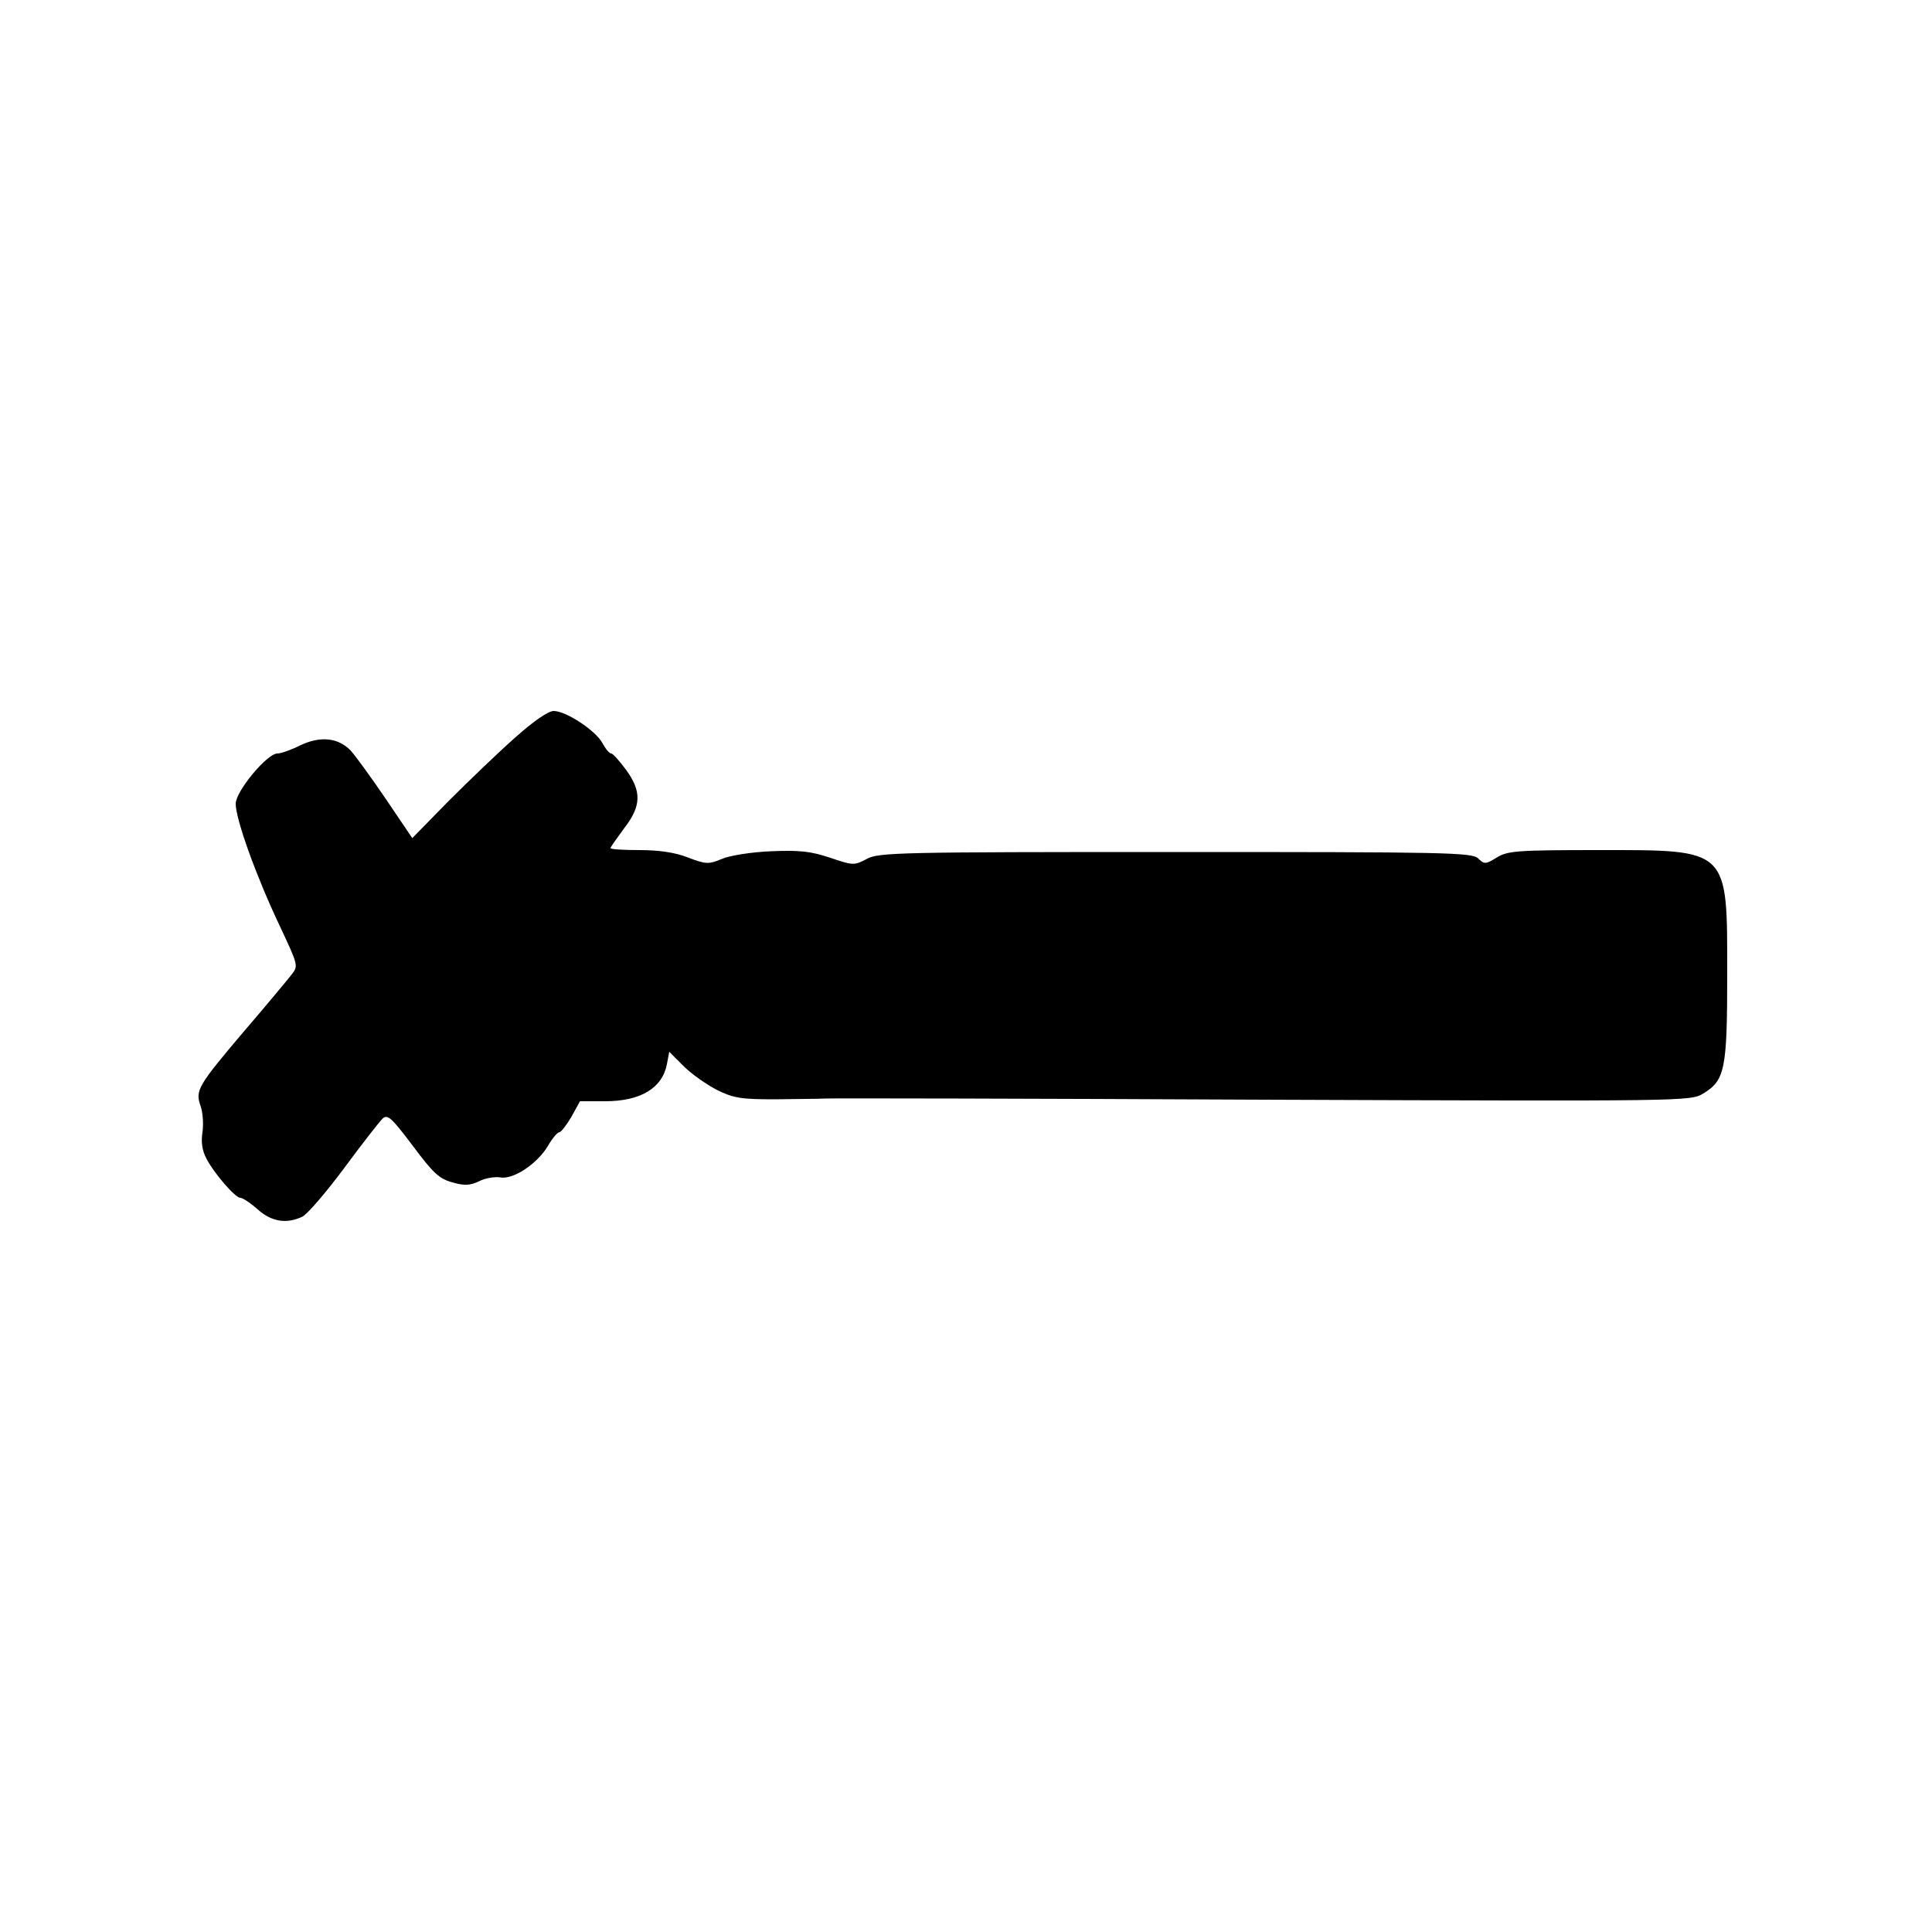 <?xml version="1.0" encoding="UTF-8" standalone="yes"?>
<svg version="1.0" xmlns="http://www.w3.org/2000/svg" width="500" height="500" viewBox="0 0 500 500" preserveAspectRatio="xMidYMid meet">
  <g transform="translate(0,500) scale(0.1,-0.1)" fill="#000000" stroke="none">
    <path d="M1333 3091 c-43 -38 -120 -112 -172 -164 l-94 -96 -69 102 c-38 56
-79 112 -90 124 -32 34 -79 39 -131 14 -24 -12 -50 -21 -59 -21 -27 0 -108
-98 -108 -130 0 -40 52 -185 112 -312 50 -107 51 -107 32 -131 -11 -14 -64
-78 -120 -143 -123 -145 -129 -156 -115 -196 6 -17 8 -47 5 -68 -4 -25 -1 -47
10 -68 20 -39 75 -102 88 -102 6 0 26 -13 45 -30 36 -32 74 -38 115 -19 13 6
61 62 108 125 47 64 92 121 100 129 13 12 23 3 78 -70 53 -71 69 -86 103 -95
31 -9 46 -8 69 3 15 8 40 12 54 10 34 -7 98 36 125 83 11 19 24 34 29 34 4 0
18 18 31 40 l22 40 65 0 c92 0 148 34 160 96 l6 32 37 -37 c21 -21 60 -48 87
-62 42 -21 63 -24 149 -24 55 1 114 1 130 2 17 1 527 0 1135 -3 1097 -4 1105
-4 1138 16 56 34 62 62 62 307 0 330 7 323 -335 323 -209 0 -233 -2 -261 -19
-29 -18 -33 -18 -48 -3 -15 16 -82 17 -784 17 -714 0 -769 -1 -799 -18 -32
-17 -35 -17 -94 3 -51 17 -79 20 -153 17 -50 -2 -108 -11 -128 -20 -34 -14
-41 -14 -88 4 -33 13 -75 19 -125 19 -41 0 -75 2 -75 5 0 3 16 25 35 51 45 58
46 96 5 152 -17 23 -34 42 -38 42 -5 0 -15 12 -23 27 -17 32 -94 83 -126 83
-14 0 -52 -26 -100 -69z"/>
  </g>
</svg>